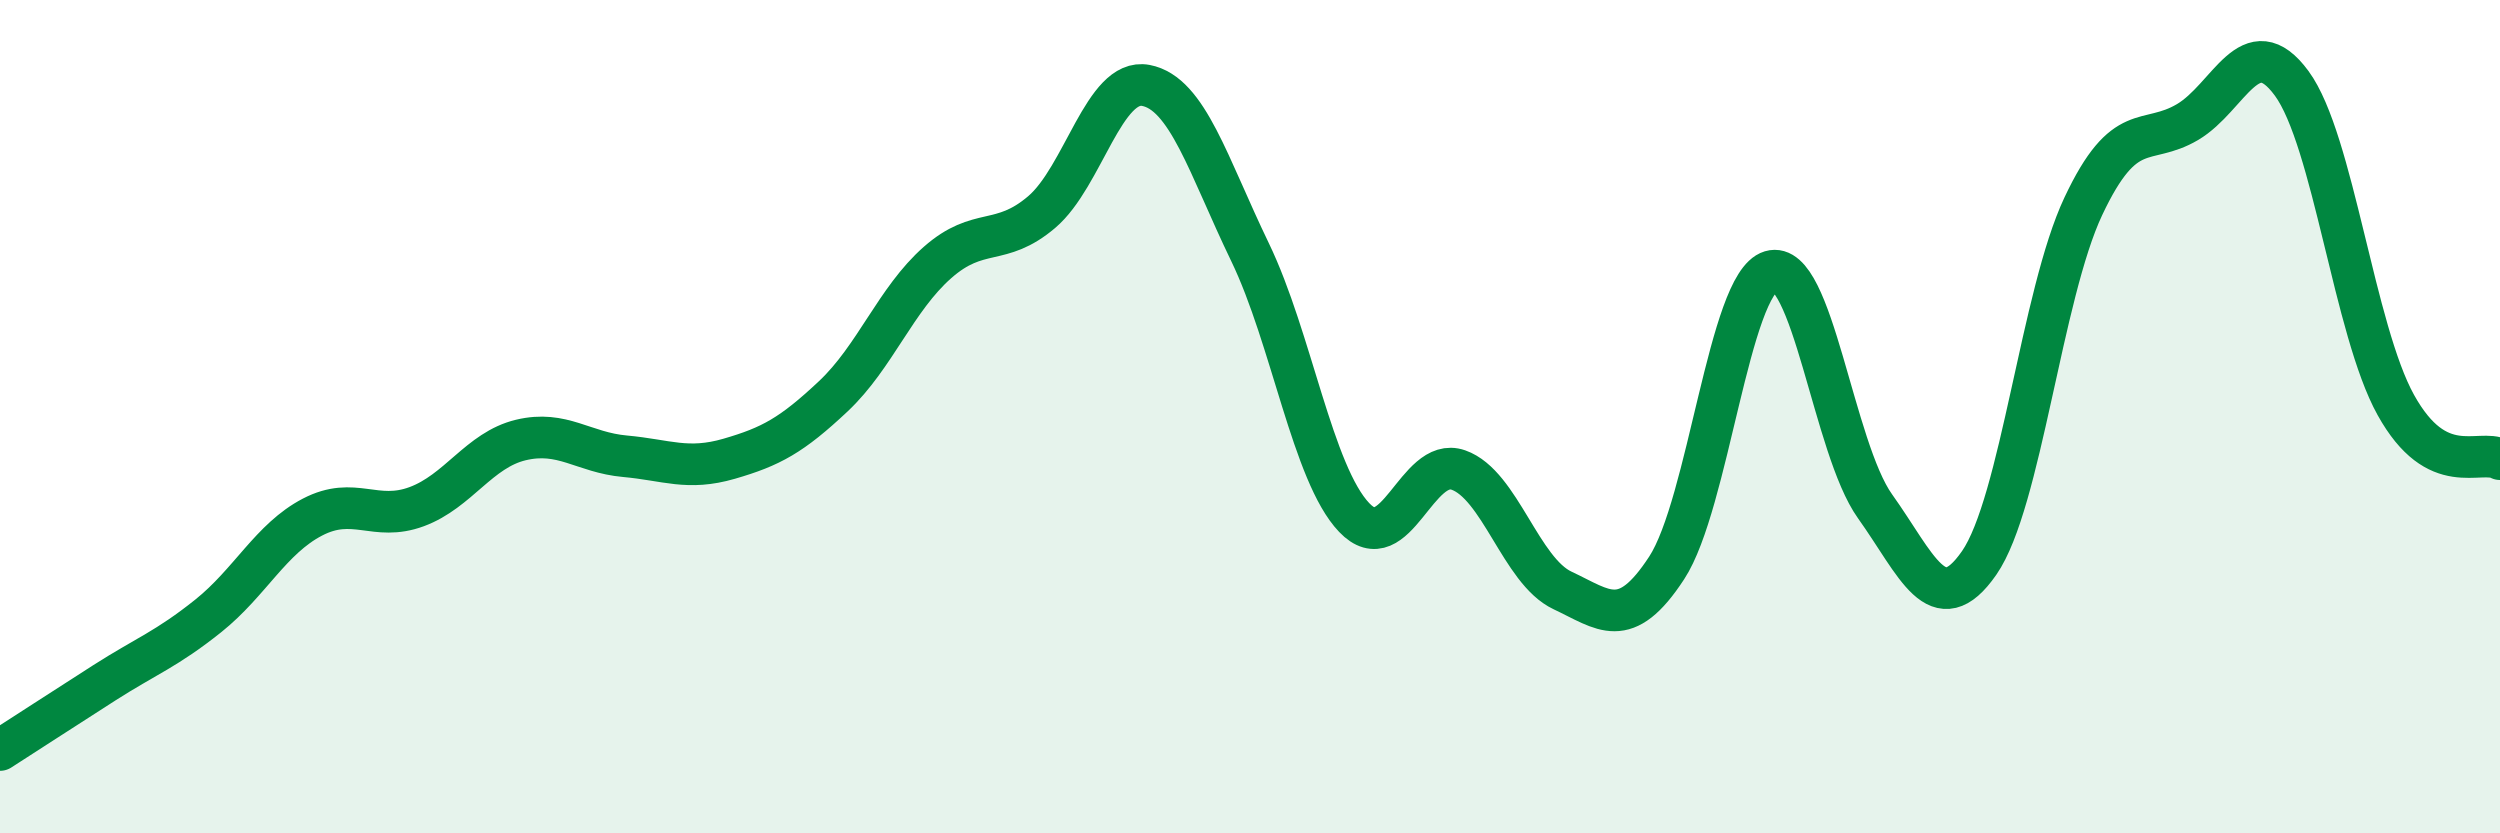 
    <svg width="60" height="20" viewBox="0 0 60 20" xmlns="http://www.w3.org/2000/svg">
      <path
        d="M 0,18 C 0.5,17.68 1.5,17.03 2.5,16.39 C 3.5,15.75 4,15.58 5,14.78 C 6,13.98 6.5,12.93 7.5,12.41 C 8.5,11.89 9,12.53 10,12.16 C 11,11.79 11.5,10.8 12.5,10.56 C 13.5,10.32 14,10.86 15,10.95 C 16,11.04 16.5,11.3 17.5,11.01 C 18.5,10.72 19,10.45 20,9.51 C 21,8.57 21.5,7.18 22.5,6.3 C 23.5,5.42 24,5.94 25,5.09 C 26,4.24 26.5,1.86 27.5,2.05 C 28.5,2.24 29,3.98 30,6.05 C 31,8.12 31.5,11.37 32.5,12.42 C 33.5,13.47 34,10.93 35,11.28 C 36,11.63 36.5,13.7 37.5,14.17 C 38.5,14.64 39,15.16 40,13.63 C 41,12.1 41.5,6.81 42.5,6.51 C 43.5,6.21 44,10.75 45,12.15 C 46,13.55 46.5,14.95 47.5,13.51 C 48.5,12.07 49,7.07 50,4.95 C 51,2.83 51.5,3.52 52.5,2.93 C 53.5,2.34 54,0.64 55,2 C 56,3.36 56.5,7.92 57.5,9.72 C 58.5,11.52 59.5,10.76 60,11.02L60 20L0 20Z"
        fill="#008740"
        opacity="0.1"
        stroke-linecap="round"
        stroke-linejoin="round"
      />
      <path
        d="M 0,18 C 0.5,17.68 1.5,17.03 2.5,16.39 C 3.5,15.75 4,15.58 5,14.78 C 6,13.98 6.5,12.93 7.5,12.41 C 8.5,11.89 9,12.53 10,12.16 C 11,11.79 11.5,10.8 12.5,10.56 C 13.5,10.32 14,10.86 15,10.95 C 16,11.04 16.5,11.3 17.5,11.01 C 18.5,10.72 19,10.45 20,9.51 C 21,8.57 21.5,7.18 22.5,6.3 C 23.5,5.42 24,5.94 25,5.09 C 26,4.24 26.5,1.86 27.5,2.05 C 28.5,2.24 29,3.98 30,6.05 C 31,8.12 31.5,11.37 32.5,12.42 C 33.5,13.47 34,10.93 35,11.28 C 36,11.63 36.5,13.7 37.5,14.17 C 38.5,14.64 39,15.16 40,13.63 C 41,12.1 41.5,6.81 42.5,6.51 C 43.5,6.21 44,10.75 45,12.15 C 46,13.55 46.5,14.95 47.5,13.51 C 48.5,12.07 49,7.07 50,4.95 C 51,2.83 51.5,3.52 52.5,2.93 C 53.5,2.34 54,0.64 55,2 C 56,3.36 56.5,7.92 57.5,9.72 C 58.5,11.52 59.5,10.76 60,11.02"
        stroke="#008740"
        stroke-width="1"
        fill="none"
        stroke-linecap="round"
        stroke-linejoin="round"
      />
    </svg>
  